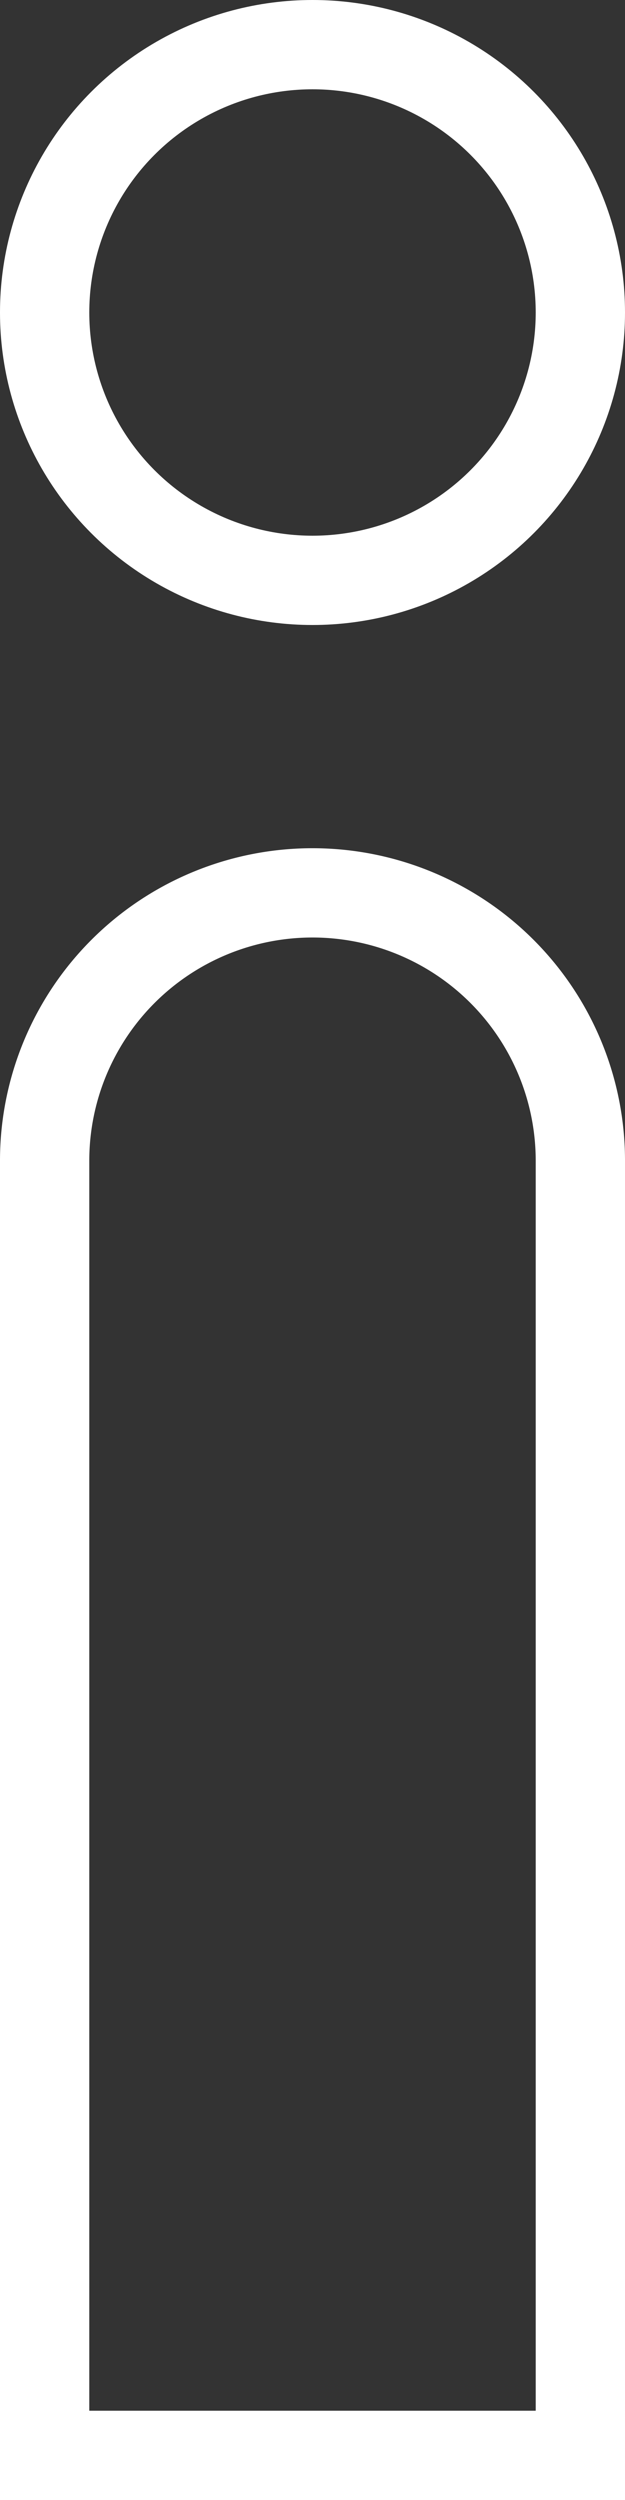 <svg xmlns="http://www.w3.org/2000/svg" width="14" height="56" viewBox="0 0 14 56">
  <rect x="0" y="0" width="14" height="56" fill="#333333" stroke="none"/>
  <g id="Group_4593" data-name="Group 4593" transform="translate(-517 -1367)">
    <g id="Ellipse_410" data-name="Ellipse 410" transform="translate(517 1367)" fill="none" stroke="#fff" stroke-width="2">
      <circle cx="7" cy="7" r="7" stroke="none"/>
      <circle cx="7" cy="7" r="6" fill="none"/>
    </g>
    <g id="Rectangle_4558" data-name="Rectangle 4558" transform="translate(517 1386)" fill="none" stroke="#fff" stroke-width="2">
      <path d="M7,0H7a7,7,0,0,1,7,7V37a0,0,0,0,1,0,0H0a0,0,0,0,1,0,0V7A7,7,0,0,1,7,0Z" stroke="none"/>
      <path d="M7,1H7a6,6,0,0,1,6,6V36a0,0,0,0,1,0,0H1a0,0,0,0,1,0,0V7A6,6,0,0,1,7,1Z" fill="none"/>
    </g>
  </g>
</svg>
